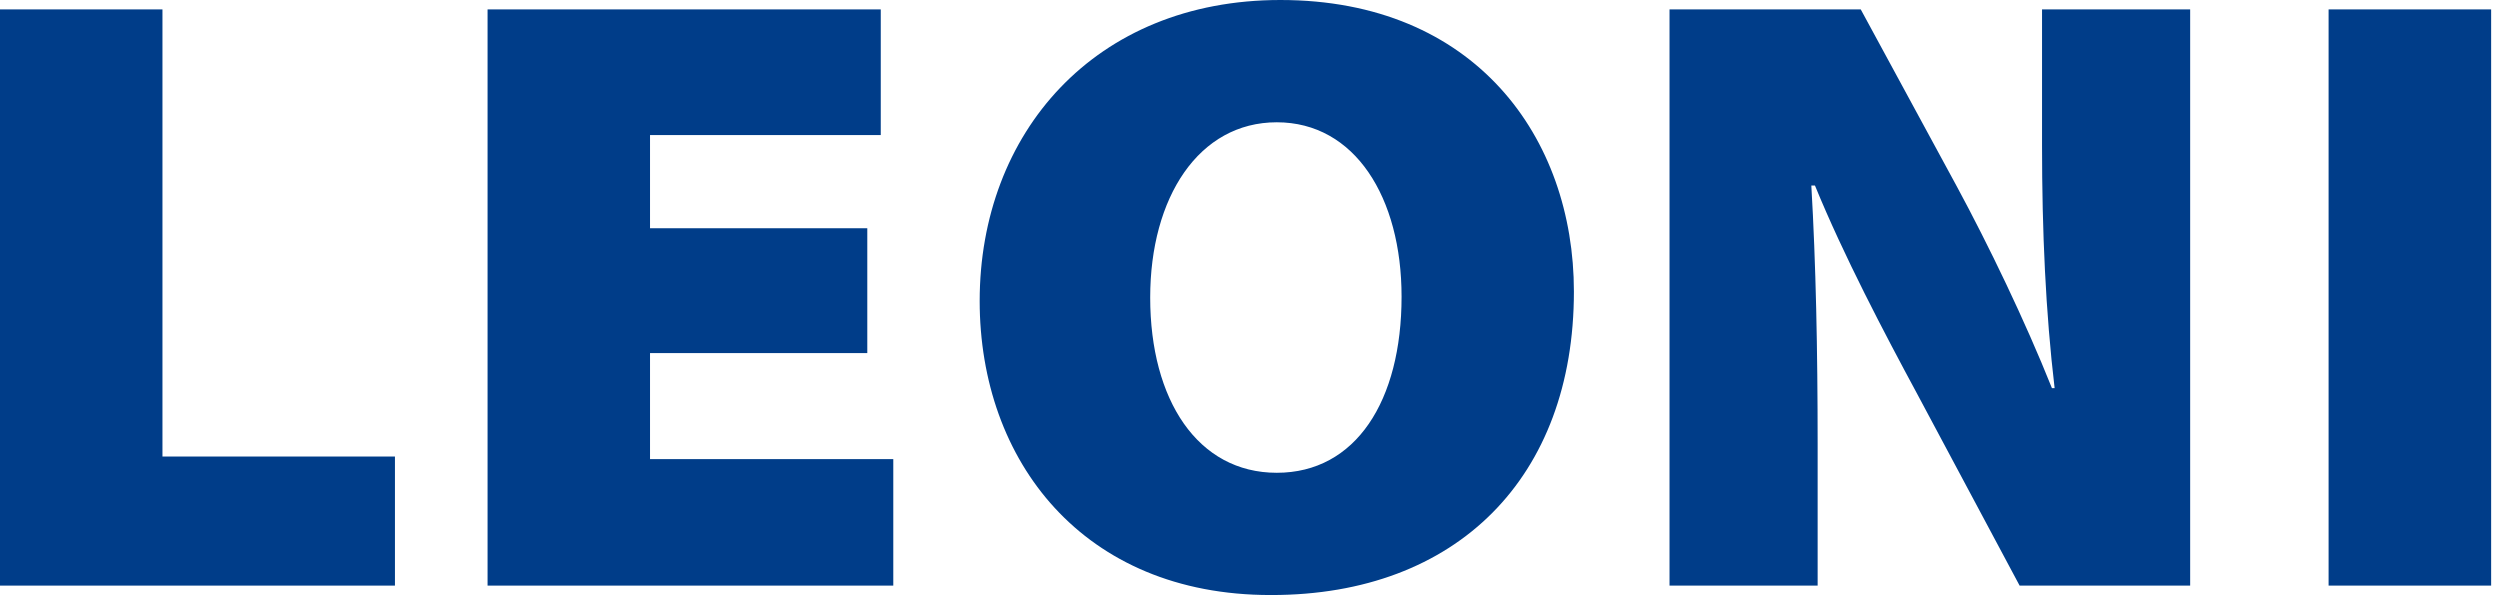<svg width="231" height="55" viewBox="0 0 231 55" fill="none" xmlns="http://www.w3.org/2000/svg">
<g clip-path="url(#clip0_550_1164)">
<path d="M0 54.11H36.493V42.183H15.011V0.869H0V54.11Z" fill="#003D89"/>
<path d="M80.138 21.09H60.062V12.48H81.382V0.869H45.051V54.11H82.54V42.422H60.062V32.625H80.138V21.09Z" fill="#003D89"/>
<path fill-rule="evenodd" clip-rule="evenodd" d="M117.975 43.685C110.678 43.685 106.278 36.969 106.278 27.492C106.278 18.247 110.762 11.299 117.975 11.299C125.191 11.299 129.505 18.247 129.505 27.411C129.505 37.047 125.274 43.685 117.975 43.685ZM117.479 54.981C134.648 54.981 145.429 44.079 145.429 26.94C145.429 12.719 136.306 0 118.305 0C101.137 0 90.522 12.323 90.522 27.807C90.522 42.58 100.063 54.981 117.395 54.981H117.479Z" fill="#003D89"/>
<path fill-rule="evenodd" clip-rule="evenodd" d="M167.95 54.11V40.999C167.95 32.387 167.788 24.333 167.367 17.144H167.702C170.354 23.619 174.089 30.73 177.157 36.415L186.612 54.11H202.371V0.869H188.684V13.428C188.684 21.41 189.016 28.834 189.847 35.865H189.599C187.109 29.624 183.711 22.592 180.808 17.222L171.933 0.869H154.264V54.11H167.95Z" fill="#003D89"/>
<path d="M215.162 54.11H230.181V0.869H215.162V54.11Z" fill="#003D89"/>
</g>
<defs>
<clipPath id="clip0_550_1164">
<rect width="230.181" height="54.981" fill="white"/>
</clipPath>
</defs>
</svg>
